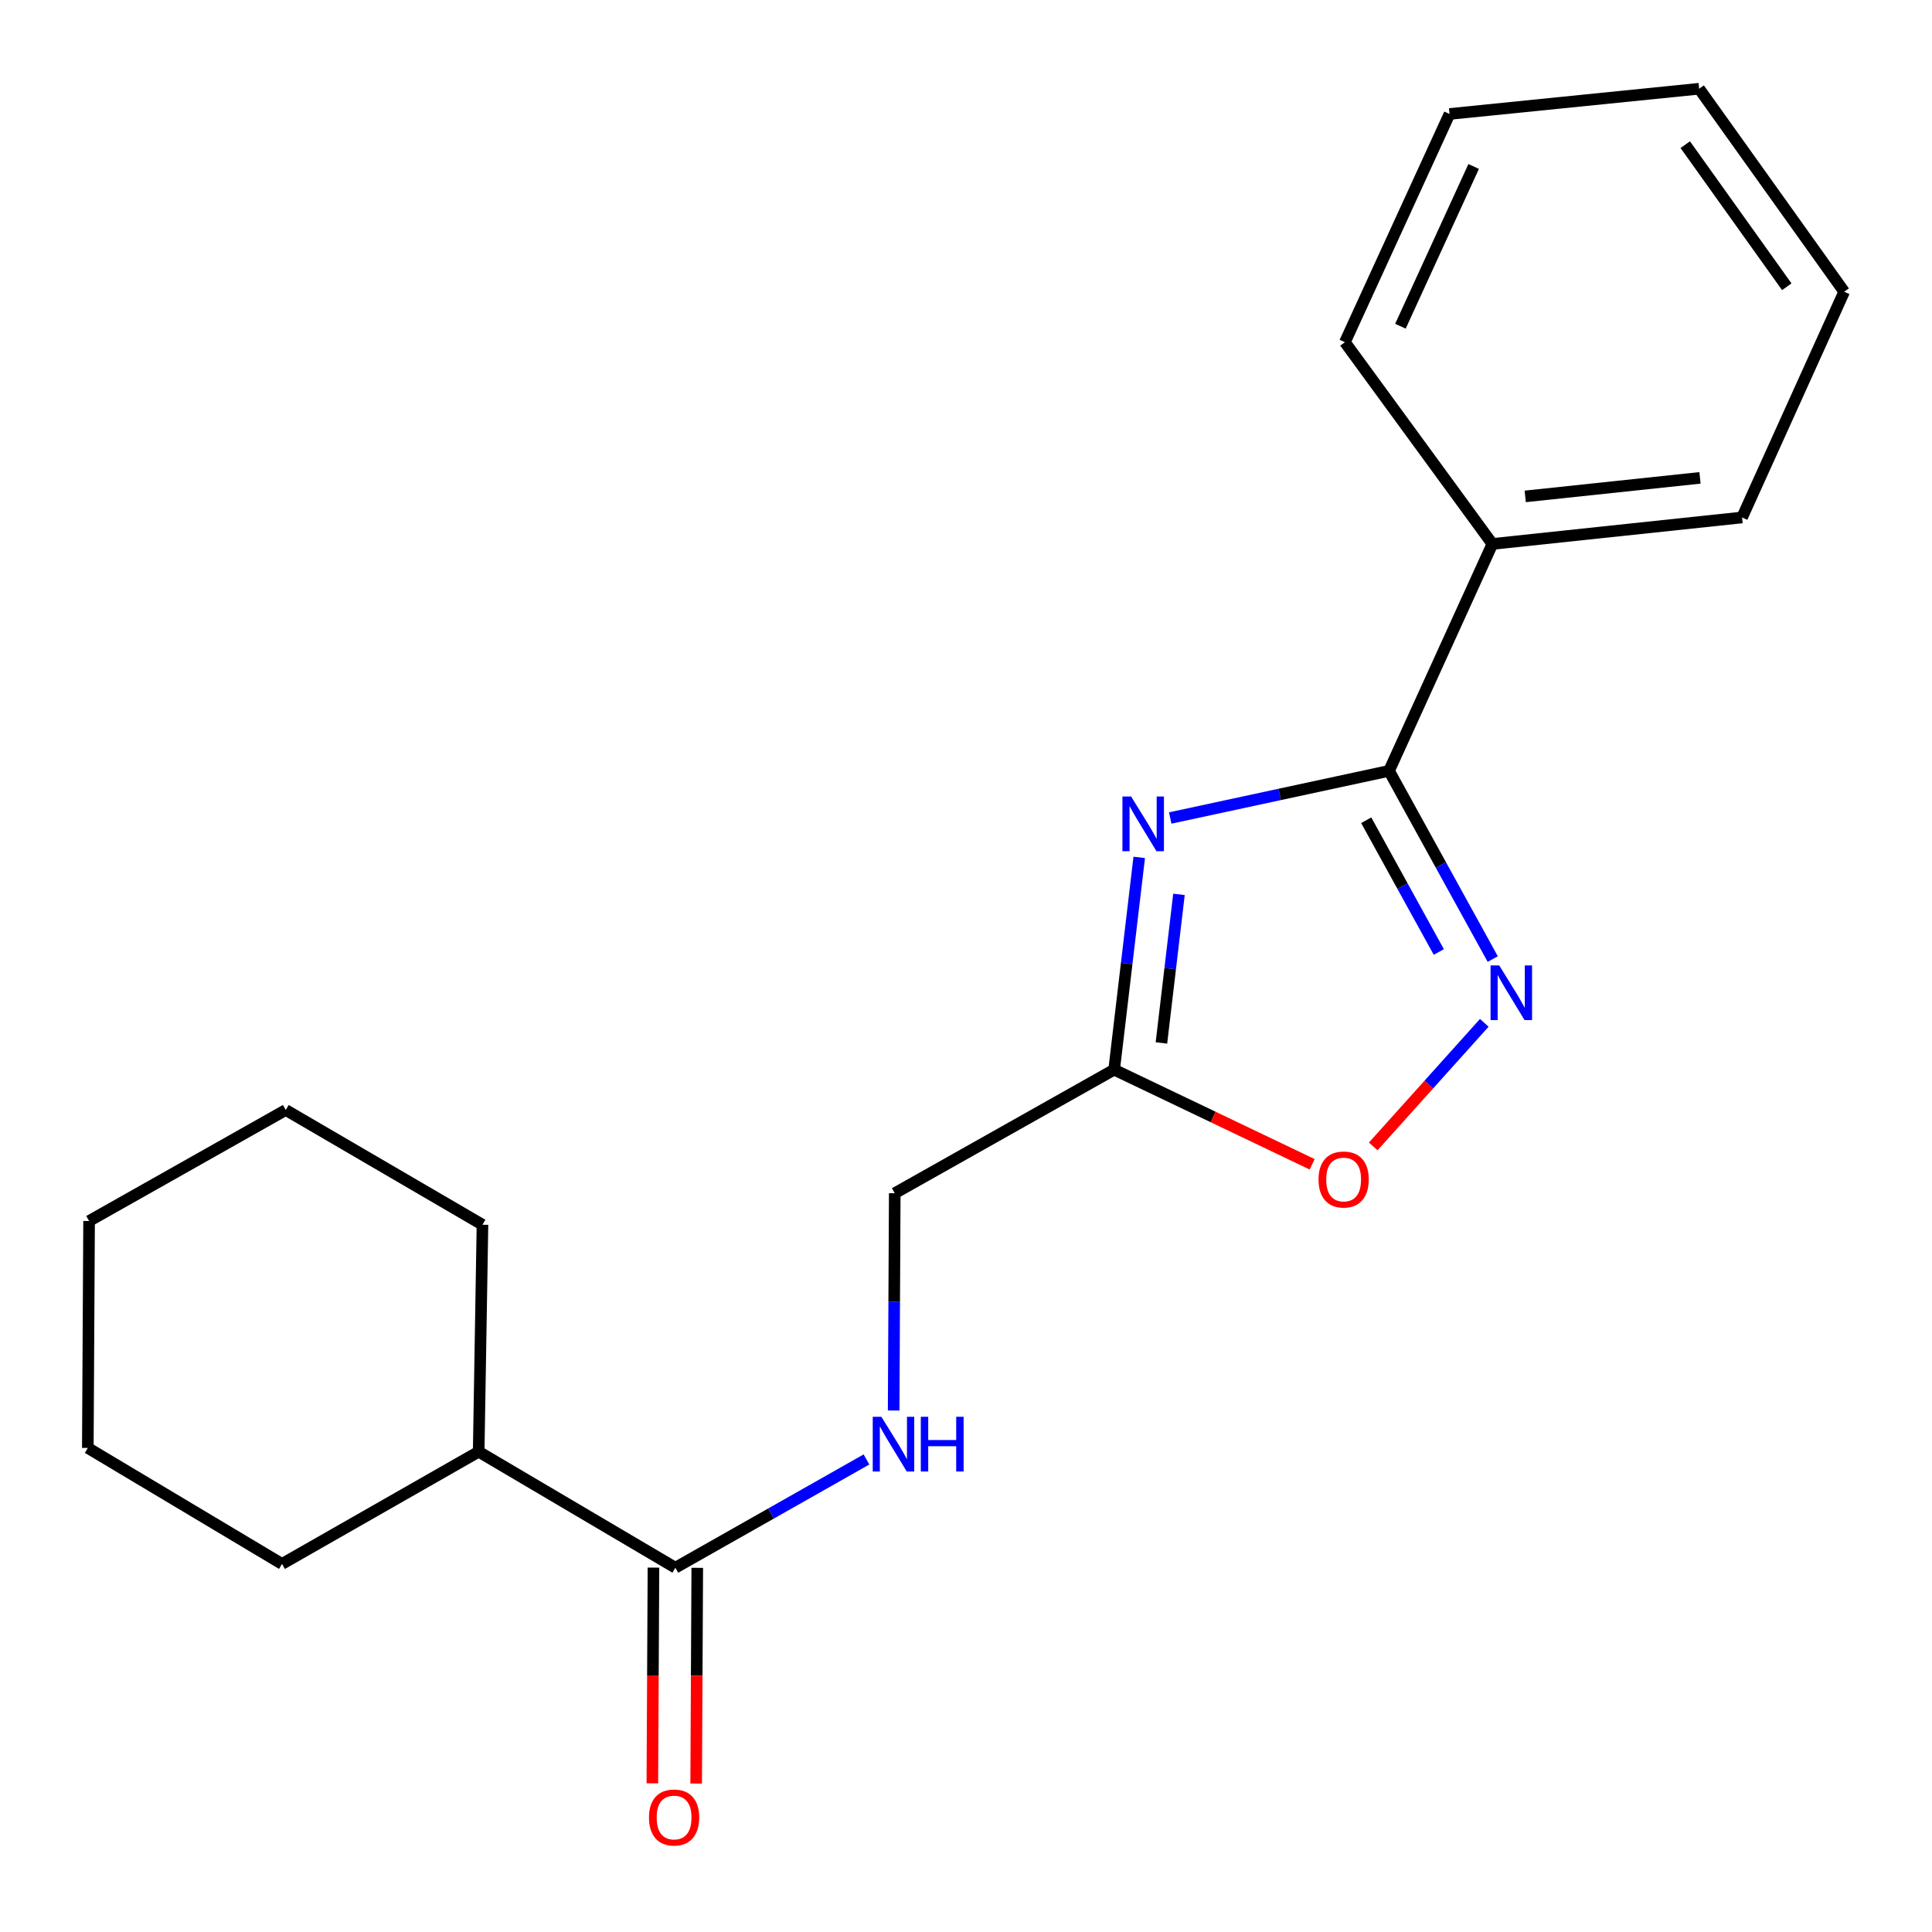 <?xml version='1.0' encoding='iso-8859-1'?>
<svg version='1.1' baseProfile='full'
              xmlns='http://www.w3.org/2000/svg'
                      xmlns:rdkit='http://www.rdkit.org/xml'
                      xmlns:xlink='http://www.w3.org/1999/xlink'
                  xml:space='preserve'
width='1000px' height='1000px' viewBox='0 0 1000 1000'>
<!-- END OF HEADER -->
<rect style='opacity:1.0;fill:#FFFFFF;stroke:none' width='1000' height='1000' x='0' y='0'> </rect>
<path class='bond-0' d='M 605.705,423.399 L 662.334,411.198' style='fill:none;fill-rule:evenodd;stroke:#0000FF;stroke-width:6px;stroke-linecap:butt;stroke-linejoin:miter;stroke-opacity:1' />
<path class='bond-0' d='M 662.334,411.198 L 718.963,398.998' style='fill:none;fill-rule:evenodd;stroke:#000000;stroke-width:6px;stroke-linecap:butt;stroke-linejoin:miter;stroke-opacity:1' />
<path class='bond-2' d='M 589.659,443.777 L 583.169,498.716' style='fill:none;fill-rule:evenodd;stroke:#0000FF;stroke-width:6px;stroke-linecap:butt;stroke-linejoin:miter;stroke-opacity:1' />
<path class='bond-2' d='M 583.169,498.716 L 576.679,553.654' style='fill:none;fill-rule:evenodd;stroke:#000000;stroke-width:6px;stroke-linecap:butt;stroke-linejoin:miter;stroke-opacity:1' />
<path class='bond-2' d='M 610.234,462.919 L 605.692,501.376' style='fill:none;fill-rule:evenodd;stroke:#0000FF;stroke-width:6px;stroke-linecap:butt;stroke-linejoin:miter;stroke-opacity:1' />
<path class='bond-2' d='M 605.692,501.376 L 601.149,539.833' style='fill:none;fill-rule:evenodd;stroke:#000000;stroke-width:6px;stroke-linecap:butt;stroke-linejoin:miter;stroke-opacity:1' />
<path class='bond-1' d='M 718.963,398.998 L 745.802,447.706' style='fill:none;fill-rule:evenodd;stroke:#000000;stroke-width:6px;stroke-linecap:butt;stroke-linejoin:miter;stroke-opacity:1' />
<path class='bond-1' d='M 745.802,447.706 L 772.641,496.415' style='fill:none;fill-rule:evenodd;stroke:#0000FF;stroke-width:6px;stroke-linecap:butt;stroke-linejoin:miter;stroke-opacity:1' />
<path class='bond-1' d='M 707.152,424.555 L 725.939,458.651' style='fill:none;fill-rule:evenodd;stroke:#000000;stroke-width:6px;stroke-linecap:butt;stroke-linejoin:miter;stroke-opacity:1' />
<path class='bond-1' d='M 725.939,458.651 L 744.726,492.747' style='fill:none;fill-rule:evenodd;stroke:#0000FF;stroke-width:6px;stroke-linecap:butt;stroke-linejoin:miter;stroke-opacity:1' />
<path class='bond-6' d='M 718.963,398.998 L 772.46,281.547' style='fill:none;fill-rule:evenodd;stroke:#000000;stroke-width:6px;stroke-linecap:butt;stroke-linejoin:miter;stroke-opacity:1' />
<path class='bond-20' d='M 768.264,529.417 L 739.522,561.4' style='fill:none;fill-rule:evenodd;stroke:#0000FF;stroke-width:6px;stroke-linecap:butt;stroke-linejoin:miter;stroke-opacity:1' />
<path class='bond-20' d='M 739.522,561.4 L 710.781,593.384' style='fill:none;fill-rule:evenodd;stroke:#FF0000;stroke-width:6px;stroke-linecap:butt;stroke-linejoin:miter;stroke-opacity:1' />
<path class='bond-3' d='M 576.679,553.654 L 627.927,578.147' style='fill:none;fill-rule:evenodd;stroke:#000000;stroke-width:6px;stroke-linecap:butt;stroke-linejoin:miter;stroke-opacity:1' />
<path class='bond-3' d='M 627.927,578.147 L 679.174,602.64' style='fill:none;fill-rule:evenodd;stroke:#FF0000;stroke-width:6px;stroke-linecap:butt;stroke-linejoin:miter;stroke-opacity:1' />
<path class='bond-8' d='M 576.679,553.654 L 463.122,617.621' style='fill:none;fill-rule:evenodd;stroke:#000000;stroke-width:6px;stroke-linecap:butt;stroke-linejoin:miter;stroke-opacity:1' />
<path class='bond-4' d='M 349.564,811.449 L 399.023,783.427' style='fill:none;fill-rule:evenodd;stroke:#000000;stroke-width:6px;stroke-linecap:butt;stroke-linejoin:miter;stroke-opacity:1' />
<path class='bond-4' d='M 399.023,783.427 L 448.483,755.405' style='fill:none;fill-rule:evenodd;stroke:#0000FF;stroke-width:6px;stroke-linecap:butt;stroke-linejoin:miter;stroke-opacity:1' />
<path class='bond-7' d='M 338.225,811.391 L 337.942,867.219' style='fill:none;fill-rule:evenodd;stroke:#000000;stroke-width:6px;stroke-linecap:butt;stroke-linejoin:miter;stroke-opacity:1' />
<path class='bond-7' d='M 337.942,867.219 L 337.659,923.047' style='fill:none;fill-rule:evenodd;stroke:#FF0000;stroke-width:6px;stroke-linecap:butt;stroke-linejoin:miter;stroke-opacity:1' />
<path class='bond-7' d='M 360.903,811.506 L 360.62,867.334' style='fill:none;fill-rule:evenodd;stroke:#000000;stroke-width:6px;stroke-linecap:butt;stroke-linejoin:miter;stroke-opacity:1' />
<path class='bond-7' d='M 360.62,867.334 L 360.337,923.162' style='fill:none;fill-rule:evenodd;stroke:#FF0000;stroke-width:6px;stroke-linecap:butt;stroke-linejoin:miter;stroke-opacity:1' />
<path class='bond-9' d='M 349.564,811.449 L 247.762,751.4' style='fill:none;fill-rule:evenodd;stroke:#000000;stroke-width:6px;stroke-linecap:butt;stroke-linejoin:miter;stroke-opacity:1' />
<path class='bond-5' d='M 462.554,730.076 L 462.838,673.848' style='fill:none;fill-rule:evenodd;stroke:#0000FF;stroke-width:6px;stroke-linecap:butt;stroke-linejoin:miter;stroke-opacity:1' />
<path class='bond-5' d='M 462.838,673.848 L 463.122,617.621' style='fill:none;fill-rule:evenodd;stroke:#000000;stroke-width:6px;stroke-linecap:butt;stroke-linejoin:miter;stroke-opacity:1' />
<path class='bond-10' d='M 772.46,281.547 L 901.691,267.839' style='fill:none;fill-rule:evenodd;stroke:#000000;stroke-width:6px;stroke-linecap:butt;stroke-linejoin:miter;stroke-opacity:1' />
<path class='bond-10' d='M 789.453,256.938 L 879.914,247.343' style='fill:none;fill-rule:evenodd;stroke:#000000;stroke-width:6px;stroke-linecap:butt;stroke-linejoin:miter;stroke-opacity:1' />
<path class='bond-11' d='M 772.46,281.547 L 696.121,177.124' style='fill:none;fill-rule:evenodd;stroke:#000000;stroke-width:6px;stroke-linecap:butt;stroke-linejoin:miter;stroke-opacity:1' />
<path class='bond-12' d='M 247.762,751.4 L 145.972,809.496' style='fill:none;fill-rule:evenodd;stroke:#000000;stroke-width:6px;stroke-linecap:butt;stroke-linejoin:miter;stroke-opacity:1' />
<path class='bond-13' d='M 247.762,751.4 L 249.727,633.924' style='fill:none;fill-rule:evenodd;stroke:#000000;stroke-width:6px;stroke-linecap:butt;stroke-linejoin:miter;stroke-opacity:1' />
<path class='bond-15' d='M 901.691,267.839 L 954.545,151.005' style='fill:none;fill-rule:evenodd;stroke:#000000;stroke-width:6px;stroke-linecap:butt;stroke-linejoin:miter;stroke-opacity:1' />
<path class='bond-14' d='M 696.121,177.124 L 750.273,58.993' style='fill:none;fill-rule:evenodd;stroke:#000000;stroke-width:6px;stroke-linecap:butt;stroke-linejoin:miter;stroke-opacity:1' />
<path class='bond-14' d='M 724.86,168.854 L 762.766,86.163' style='fill:none;fill-rule:evenodd;stroke:#000000;stroke-width:6px;stroke-linecap:butt;stroke-linejoin:miter;stroke-opacity:1' />
<path class='bond-16' d='M 145.972,809.496 L 45.455,749.448' style='fill:none;fill-rule:evenodd;stroke:#000000;stroke-width:6px;stroke-linecap:butt;stroke-linejoin:miter;stroke-opacity:1' />
<path class='bond-17' d='M 249.727,633.924 L 147.912,574.531' style='fill:none;fill-rule:evenodd;stroke:#000000;stroke-width:6px;stroke-linecap:butt;stroke-linejoin:miter;stroke-opacity:1' />
<path class='bond-19' d='M 750.273,58.993 L 879.479,45.927' style='fill:none;fill-rule:evenodd;stroke:#000000;stroke-width:6px;stroke-linecap:butt;stroke-linejoin:miter;stroke-opacity:1' />
<path class='bond-21' d='M 954.545,151.005 L 879.479,45.927' style='fill:none;fill-rule:evenodd;stroke:#000000;stroke-width:6px;stroke-linecap:butt;stroke-linejoin:miter;stroke-opacity:1' />
<path class='bond-21' d='M 924.832,148.427 L 872.285,74.872' style='fill:none;fill-rule:evenodd;stroke:#000000;stroke-width:6px;stroke-linecap:butt;stroke-linejoin:miter;stroke-opacity:1' />
<path class='bond-22' d='M 45.455,749.448 L 46.11,631.997' style='fill:none;fill-rule:evenodd;stroke:#000000;stroke-width:6px;stroke-linecap:butt;stroke-linejoin:miter;stroke-opacity:1' />
<path class='bond-18' d='M 147.912,574.531 L 46.11,631.997' style='fill:none;fill-rule:evenodd;stroke:#000000;stroke-width:6px;stroke-linecap:butt;stroke-linejoin:miter;stroke-opacity:1' />
<path  class='atom-0' d='M 585.45 412.254
L 594.73 427.254
Q 595.65 428.734, 597.13 431.414
Q 598.61 434.094, 598.69 434.254
L 598.69 412.254
L 602.45 412.254
L 602.45 440.574
L 598.57 440.574
L 588.61 424.174
Q 587.45 422.254, 586.21 420.054
Q 585.01 417.854, 584.65 417.174
L 584.65 440.574
L 580.97 440.574
L 580.97 412.254
L 585.45 412.254
' fill='#0000FF'/>
<path  class='atom-2' d='M 775.99 499.693
L 785.27 514.693
Q 786.19 516.173, 787.67 518.853
Q 789.15 521.533, 789.23 521.693
L 789.23 499.693
L 792.99 499.693
L 792.99 528.013
L 789.11 528.013
L 779.15 511.613
Q 777.99 509.693, 776.75 507.493
Q 775.55 505.293, 775.19 504.613
L 775.19 528.013
L 771.51 528.013
L 771.51 499.693
L 775.99 499.693
' fill='#0000FF'/>
<path  class='atom-4' d='M 682.466 610.507
Q 682.466 603.707, 685.826 599.907
Q 689.186 596.107, 695.466 596.107
Q 701.746 596.107, 705.106 599.907
Q 708.466 603.707, 708.466 610.507
Q 708.466 617.387, 705.066 621.307
Q 701.666 625.187, 695.466 625.187
Q 689.226 625.187, 685.826 621.307
Q 682.466 617.427, 682.466 610.507
M 695.466 621.987
Q 699.786 621.987, 702.106 619.107
Q 704.466 616.187, 704.466 610.507
Q 704.466 604.947, 702.106 602.147
Q 699.786 599.307, 695.466 599.307
Q 691.146 599.307, 688.786 602.107
Q 686.466 604.907, 686.466 610.507
Q 686.466 616.227, 688.786 619.107
Q 691.146 621.987, 695.466 621.987
' fill='#FF0000'/>
<path  class='atom-6' d='M 456.207 733.322
L 465.487 748.322
Q 466.407 749.802, 467.887 752.482
Q 469.367 755.162, 469.447 755.322
L 469.447 733.322
L 473.207 733.322
L 473.207 761.642
L 469.327 761.642
L 459.367 745.242
Q 458.207 743.322, 456.967 741.122
Q 455.767 738.922, 455.407 738.242
L 455.407 761.642
L 451.727 761.642
L 451.727 733.322
L 456.207 733.322
' fill='#0000FF'/>
<path  class='atom-6' d='M 476.607 733.322
L 480.447 733.322
L 480.447 745.362
L 494.927 745.362
L 494.927 733.322
L 498.767 733.322
L 498.767 761.642
L 494.927 761.642
L 494.927 748.562
L 480.447 748.562
L 480.447 761.642
L 476.607 761.642
L 476.607 733.322
' fill='#0000FF'/>
<path  class='atom-8' d='M 335.909 940.735
Q 335.909 933.935, 339.269 930.135
Q 342.629 926.335, 348.909 926.335
Q 355.189 926.335, 358.549 930.135
Q 361.909 933.935, 361.909 940.735
Q 361.909 947.615, 358.509 951.535
Q 355.109 955.415, 348.909 955.415
Q 342.669 955.415, 339.269 951.535
Q 335.909 947.655, 335.909 940.735
M 348.909 952.215
Q 353.229 952.215, 355.549 949.335
Q 357.909 946.415, 357.909 940.735
Q 357.909 935.175, 355.549 932.375
Q 353.229 929.535, 348.909 929.535
Q 344.589 929.535, 342.229 932.335
Q 339.909 935.135, 339.909 940.735
Q 339.909 946.455, 342.229 949.335
Q 344.589 952.215, 348.909 952.215
' fill='#FF0000'/>
</svg>
